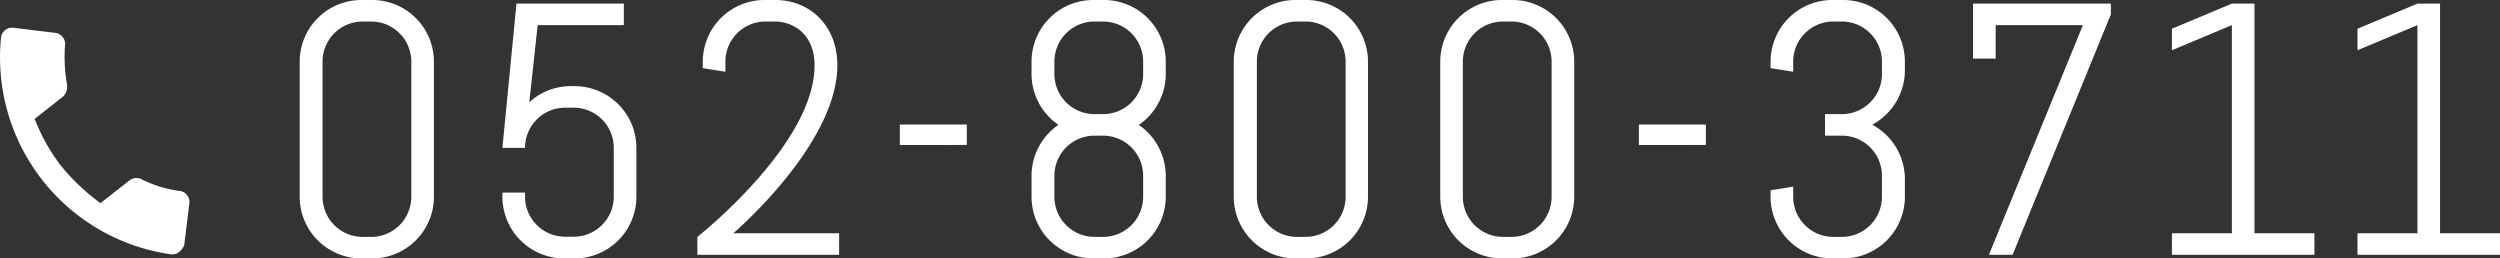 <svg xmlns="http://www.w3.org/2000/svg" viewBox="0 0 298.56 30.86"><rect x="0" y="0" width="298.56" height="30.86" fill="#333333" stroke="none"/><defs><style>.cls-1{fill:#fff;}</style></defs><title>tel</title><g id="レイヤー_2" data-name="レイヤー 2"><g id="contents"><path class="cls-1" d="M44.45,30.86H43.16a7.37,7.37,0,0,1-7.37-7.37V7.37A7.37,7.37,0,0,1,43.16,0h1.29a7.37,7.37,0,0,1,7.37,7.37V23.49A7.37,7.37,0,0,1,44.45,30.86ZM49.12,7.37a4.79,4.79,0,0,0-4.8-4.8h-1a4.79,4.79,0,0,0-4.8,4.8V23.49a4.79,4.79,0,0,0,4.8,4.8h1a4.79,4.79,0,0,0,4.8-4.8Z"/><path class="cls-1" d="M68.62,30.86H67.34A7.37,7.37,0,0,1,60,23.49V23h2.7v.47a4.79,4.79,0,0,0,4.8,4.8h1a4.79,4.79,0,0,0,4.8-4.8V17.66a4.79,4.79,0,0,0-4.8-4.8h-1a4.79,4.79,0,0,0-4.8,4.8H60L61.68.43H74.5V3H64.21l-1,9.22a7.26,7.26,0,0,1,5-1.93h.43A7.37,7.37,0,0,1,76,17.66v5.83A7.37,7.37,0,0,1,68.62,30.86Z"/><path class="cls-1" d="M91.43,2.57a4.79,4.79,0,0,0-4.8,4.8v1.2l-2.7-.43V7.37A7.37,7.37,0,0,1,91.3,0h1.29C96.66,0,100,3,100,7.8c0,9.47-12.43,20.06-12.43,20.06h12.64v2.57H83.28V28.29s14-11,14-20.49c0-3.51-2.31-5.23-4.8-5.23Z"/><path class="cls-1" d="M107.46,17.32V14.87h8v2.44Z"/><path class="cls-1" d="M131.85,30.86h-1.29a7.37,7.37,0,0,1-7.37-7.37V21a7.39,7.39,0,0,1,3.21-6.09,7.39,7.39,0,0,1-3.21-6.09V7.37A7.37,7.37,0,0,1,130.56,0h1.29a7.37,7.37,0,0,1,7.37,7.37V8.83A7.39,7.39,0,0,1,136,14.92,7.39,7.39,0,0,1,139.22,21v2.49A7.37,7.37,0,0,1,131.85,30.86Zm4.67-23.49a4.79,4.79,0,0,0-4.8-4.8h-1a4.79,4.79,0,0,0-4.8,4.8V8.83a4.79,4.79,0,0,0,4.8,4.8h1a4.79,4.79,0,0,0,4.8-4.8Zm0,13.63a4.79,4.79,0,0,0-4.8-4.8h-1a4.79,4.79,0,0,0-4.8,4.8v2.49a4.79,4.79,0,0,0,4.8,4.8h1a4.79,4.79,0,0,0,4.8-4.8Z"/><path class="cls-1" d="M156,30.86h-1.29a7.37,7.37,0,0,1-7.37-7.37V7.37A7.37,7.37,0,0,1,154.74,0H156a7.37,7.37,0,0,1,7.37,7.37V23.49A7.37,7.37,0,0,1,156,30.86ZM160.7,7.37a4.79,4.79,0,0,0-4.8-4.8h-1a4.79,4.79,0,0,0-4.8,4.8V23.49a4.79,4.79,0,0,0,4.8,4.8h1a4.79,4.79,0,0,0,4.8-4.8Z"/><path class="cls-1" d="M180.63,30.86h-1.29A7.37,7.37,0,0,1,172,23.49V7.37A7.37,7.37,0,0,1,179.35,0h1.29A7.37,7.37,0,0,1,188,7.37V23.49A7.37,7.37,0,0,1,180.63,30.86ZM185.3,7.37a4.79,4.79,0,0,0-4.8-4.8h-1a4.79,4.79,0,0,0-4.8,4.8V23.49a4.79,4.79,0,0,0,4.8,4.8h1a4.79,4.79,0,0,0,4.8-4.8Z"/><path class="cls-1" d="M195.72,17.32V14.87h8v2.44Z"/><path class="cls-1" d="M220.11,30.86h-1.29a7.37,7.37,0,0,1-7.37-7.37v-.77l2.7-.43v1.2a4.79,4.79,0,0,0,4.8,4.8h1a4.79,4.79,0,0,0,4.8-4.8V21a4.79,4.79,0,0,0-4.8-4.8h-2V13.63h2a4.79,4.79,0,0,0,4.8-4.8V7.37a4.79,4.79,0,0,0-4.8-4.8h-1a4.79,4.79,0,0,0-4.8,4.8v1.2l-2.7-.43V7.37A7.37,7.37,0,0,1,218.83,0h1.29a7.37,7.37,0,0,1,7.37,7.37v1a7.39,7.39,0,0,1-3.9,6.52,7.39,7.39,0,0,1,3.9,6.52v2.06A7.37,7.37,0,0,1,220.11,30.86Z"/><path class="cls-1" d="M240.35,30.43h-2.83L248.75,3H238.33V7h-2.7V.43h16.46V1.71Z"/><path class="cls-1" d="M259.38,30.43V27.86h7.16V3l-7.16,3V3.43l7.16-3h2.7V27.86h7.16v2.57Z"/><path class="cls-1" d="M281.54,30.43V27.86h7.16V3l-7.16,3V3.43l7.16-3h2.7V27.86h7.16v2.57Z"/><path class="cls-1" d="M7.27,19.78A25.39,25.39,0,0,0,12,24.26l3.42-2.68A1.34,1.34,0,0,1,17,21.46,14.84,14.84,0,0,0,21.4,22.8a1.23,1.23,0,0,1,.94.51,1.28,1.28,0,0,1,.27,1L22,29.27a2,2,0,0,1-.6.81,1.26,1.26,0,0,1-1,.29A23.74,23.74,0,0,1,.12,4.52a1.25,1.25,0,0,1,.51-.93,1.32,1.32,0,0,1,1-.27l4.92.6a1.26,1.26,0,0,1,.94.52,1.23,1.23,0,0,1,.27,1A19.53,19.53,0,0,0,8,10.08a1.63,1.63,0,0,1-.46,1.44L4.14,14.2a22.54,22.54,0,0,0,3.13,5.58Z"/></g></g></svg>
